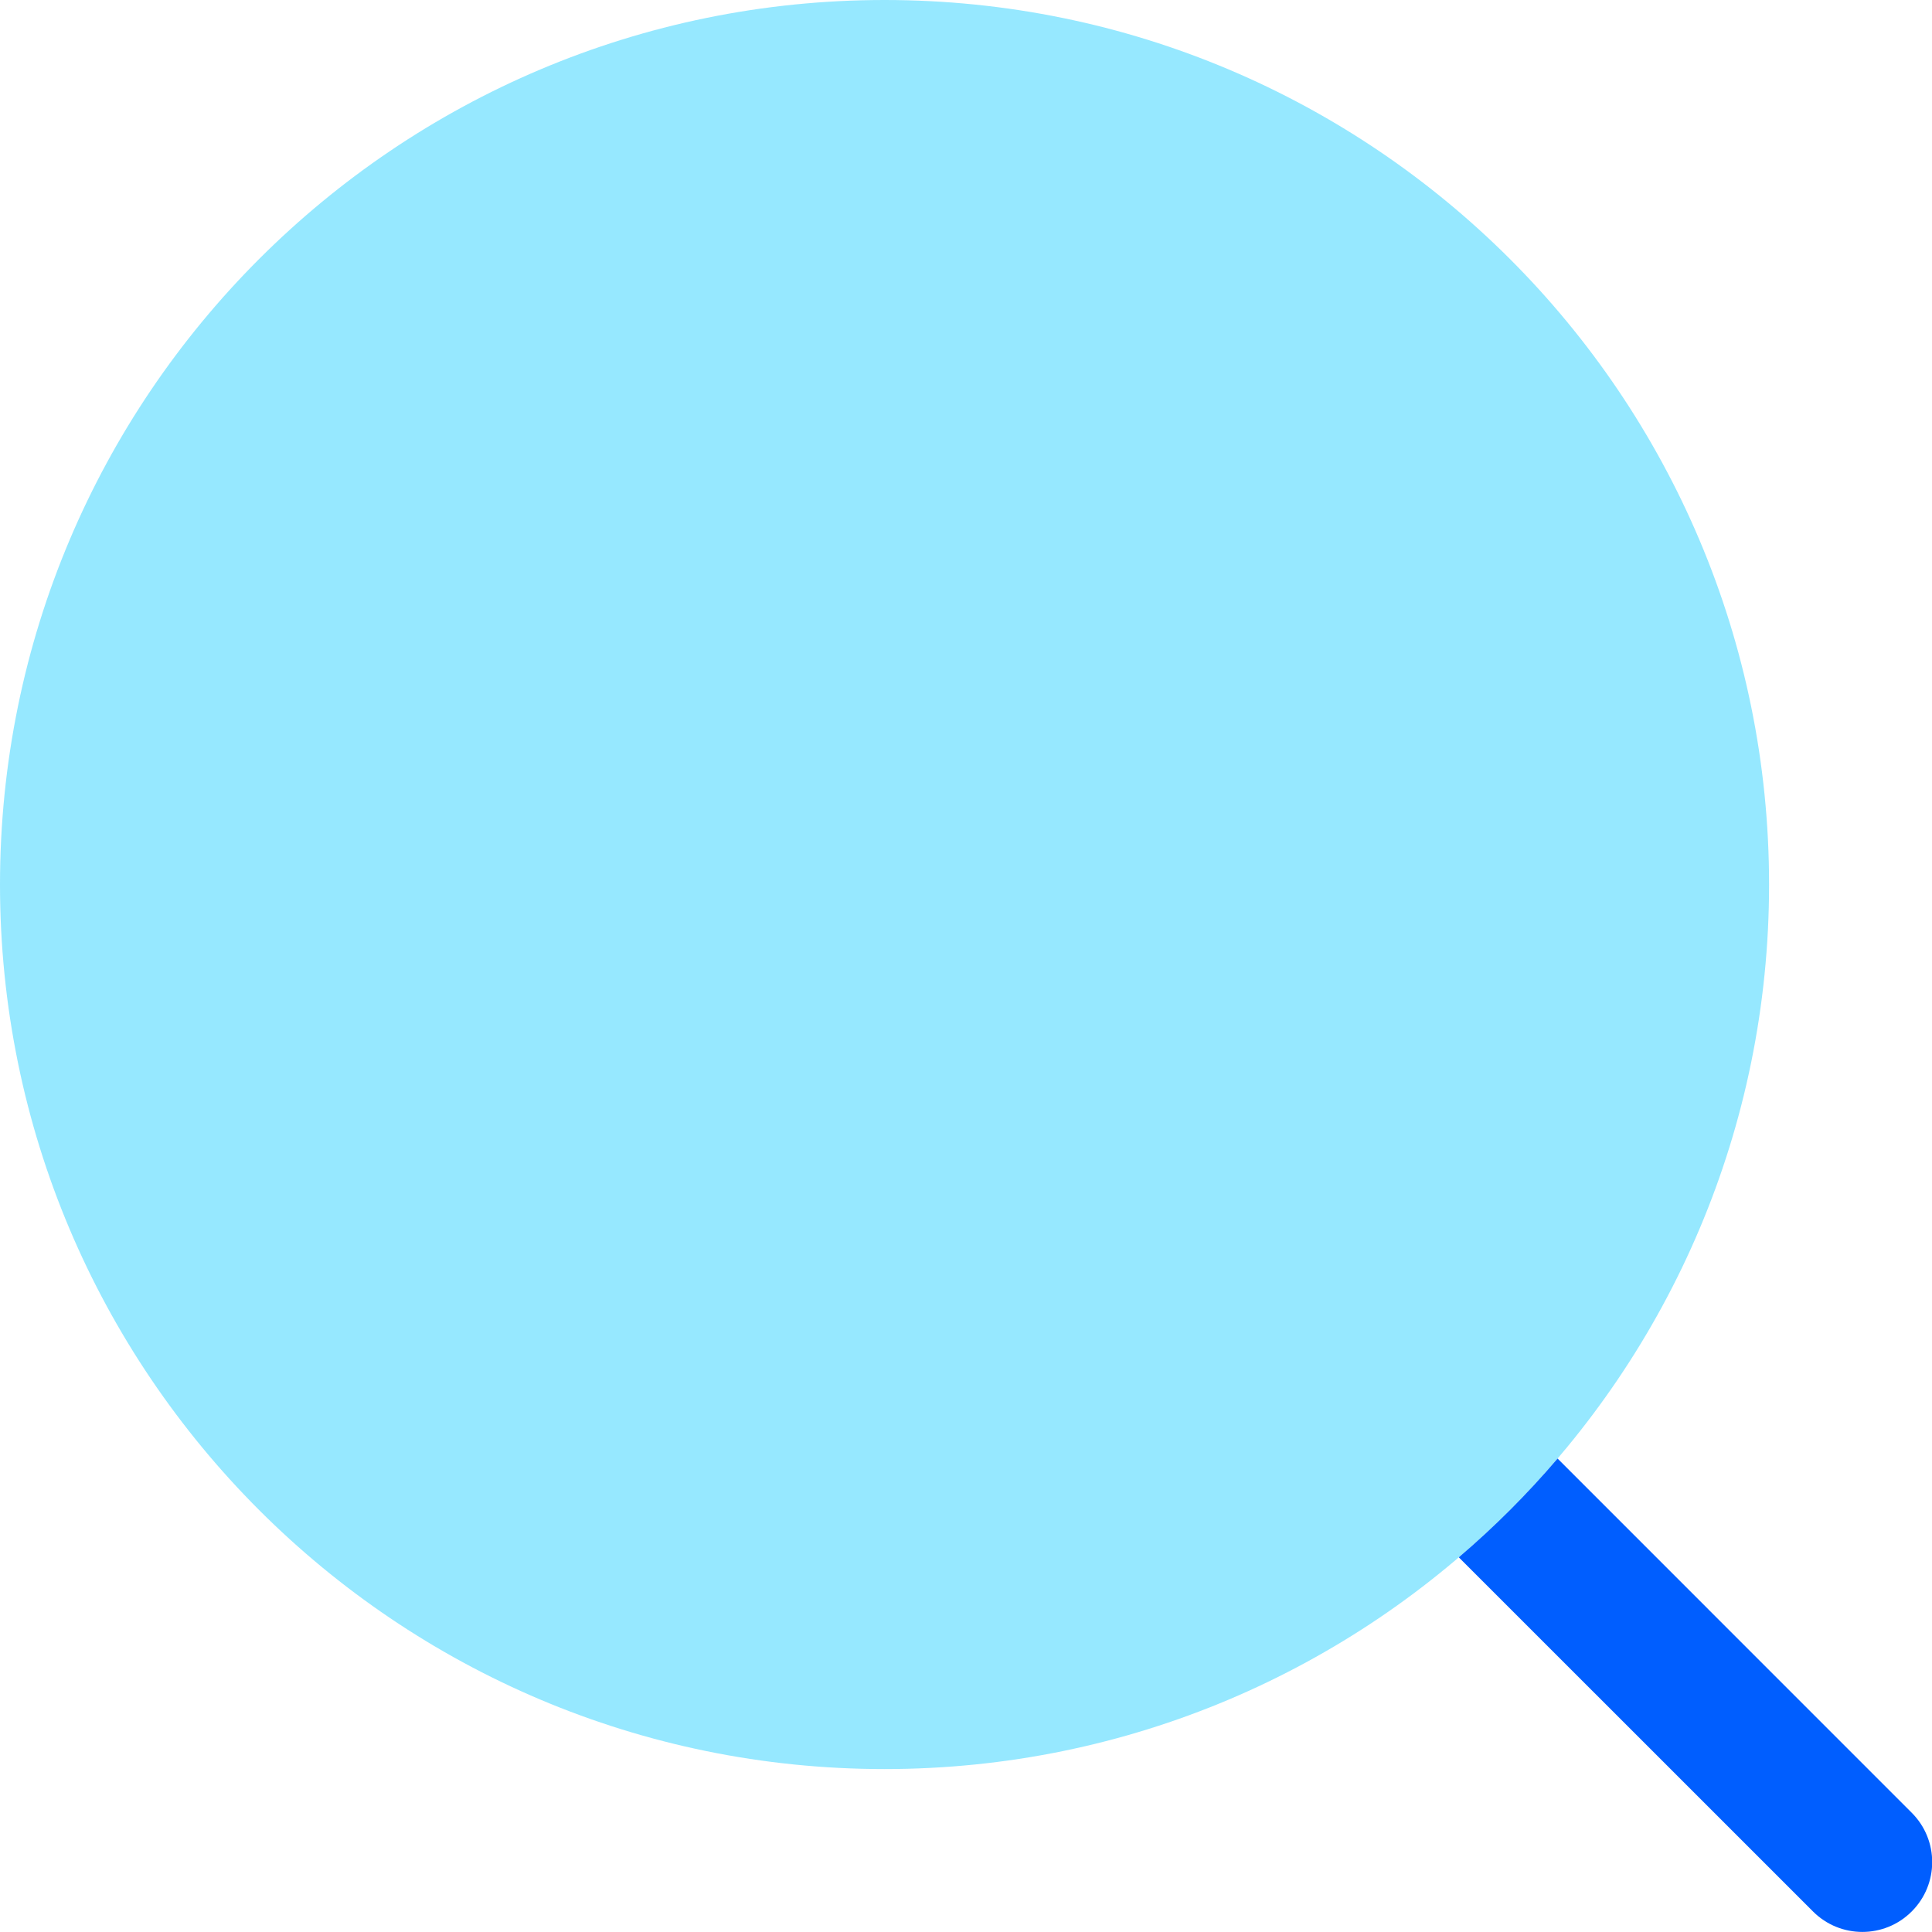<?xml version="1.0" encoding="UTF-8"?> <svg xmlns="http://www.w3.org/2000/svg" width="30" height="30" viewBox="0 0 30 30" fill="none"><path d="M27.47 13.735C27.47 21.321 21.321 27.47 13.735 27.47C6.149 27.47 0 21.321 0 13.735C0 6.149 6.149 0 13.735 0C21.321 0 27.47 6.149 27.47 13.735Z" fill="#50D9FF" fill-opacity="0.6"></path><path d="M22.652 24.182L28.152 29.681C28.575 30.105 29.262 30.105 29.685 29.681C30.109 29.258 30.109 28.571 29.685 28.148L24.186 22.648C23.716 23.199 23.203 23.712 22.652 24.182Z" fill="#005EFF"></path></svg> 